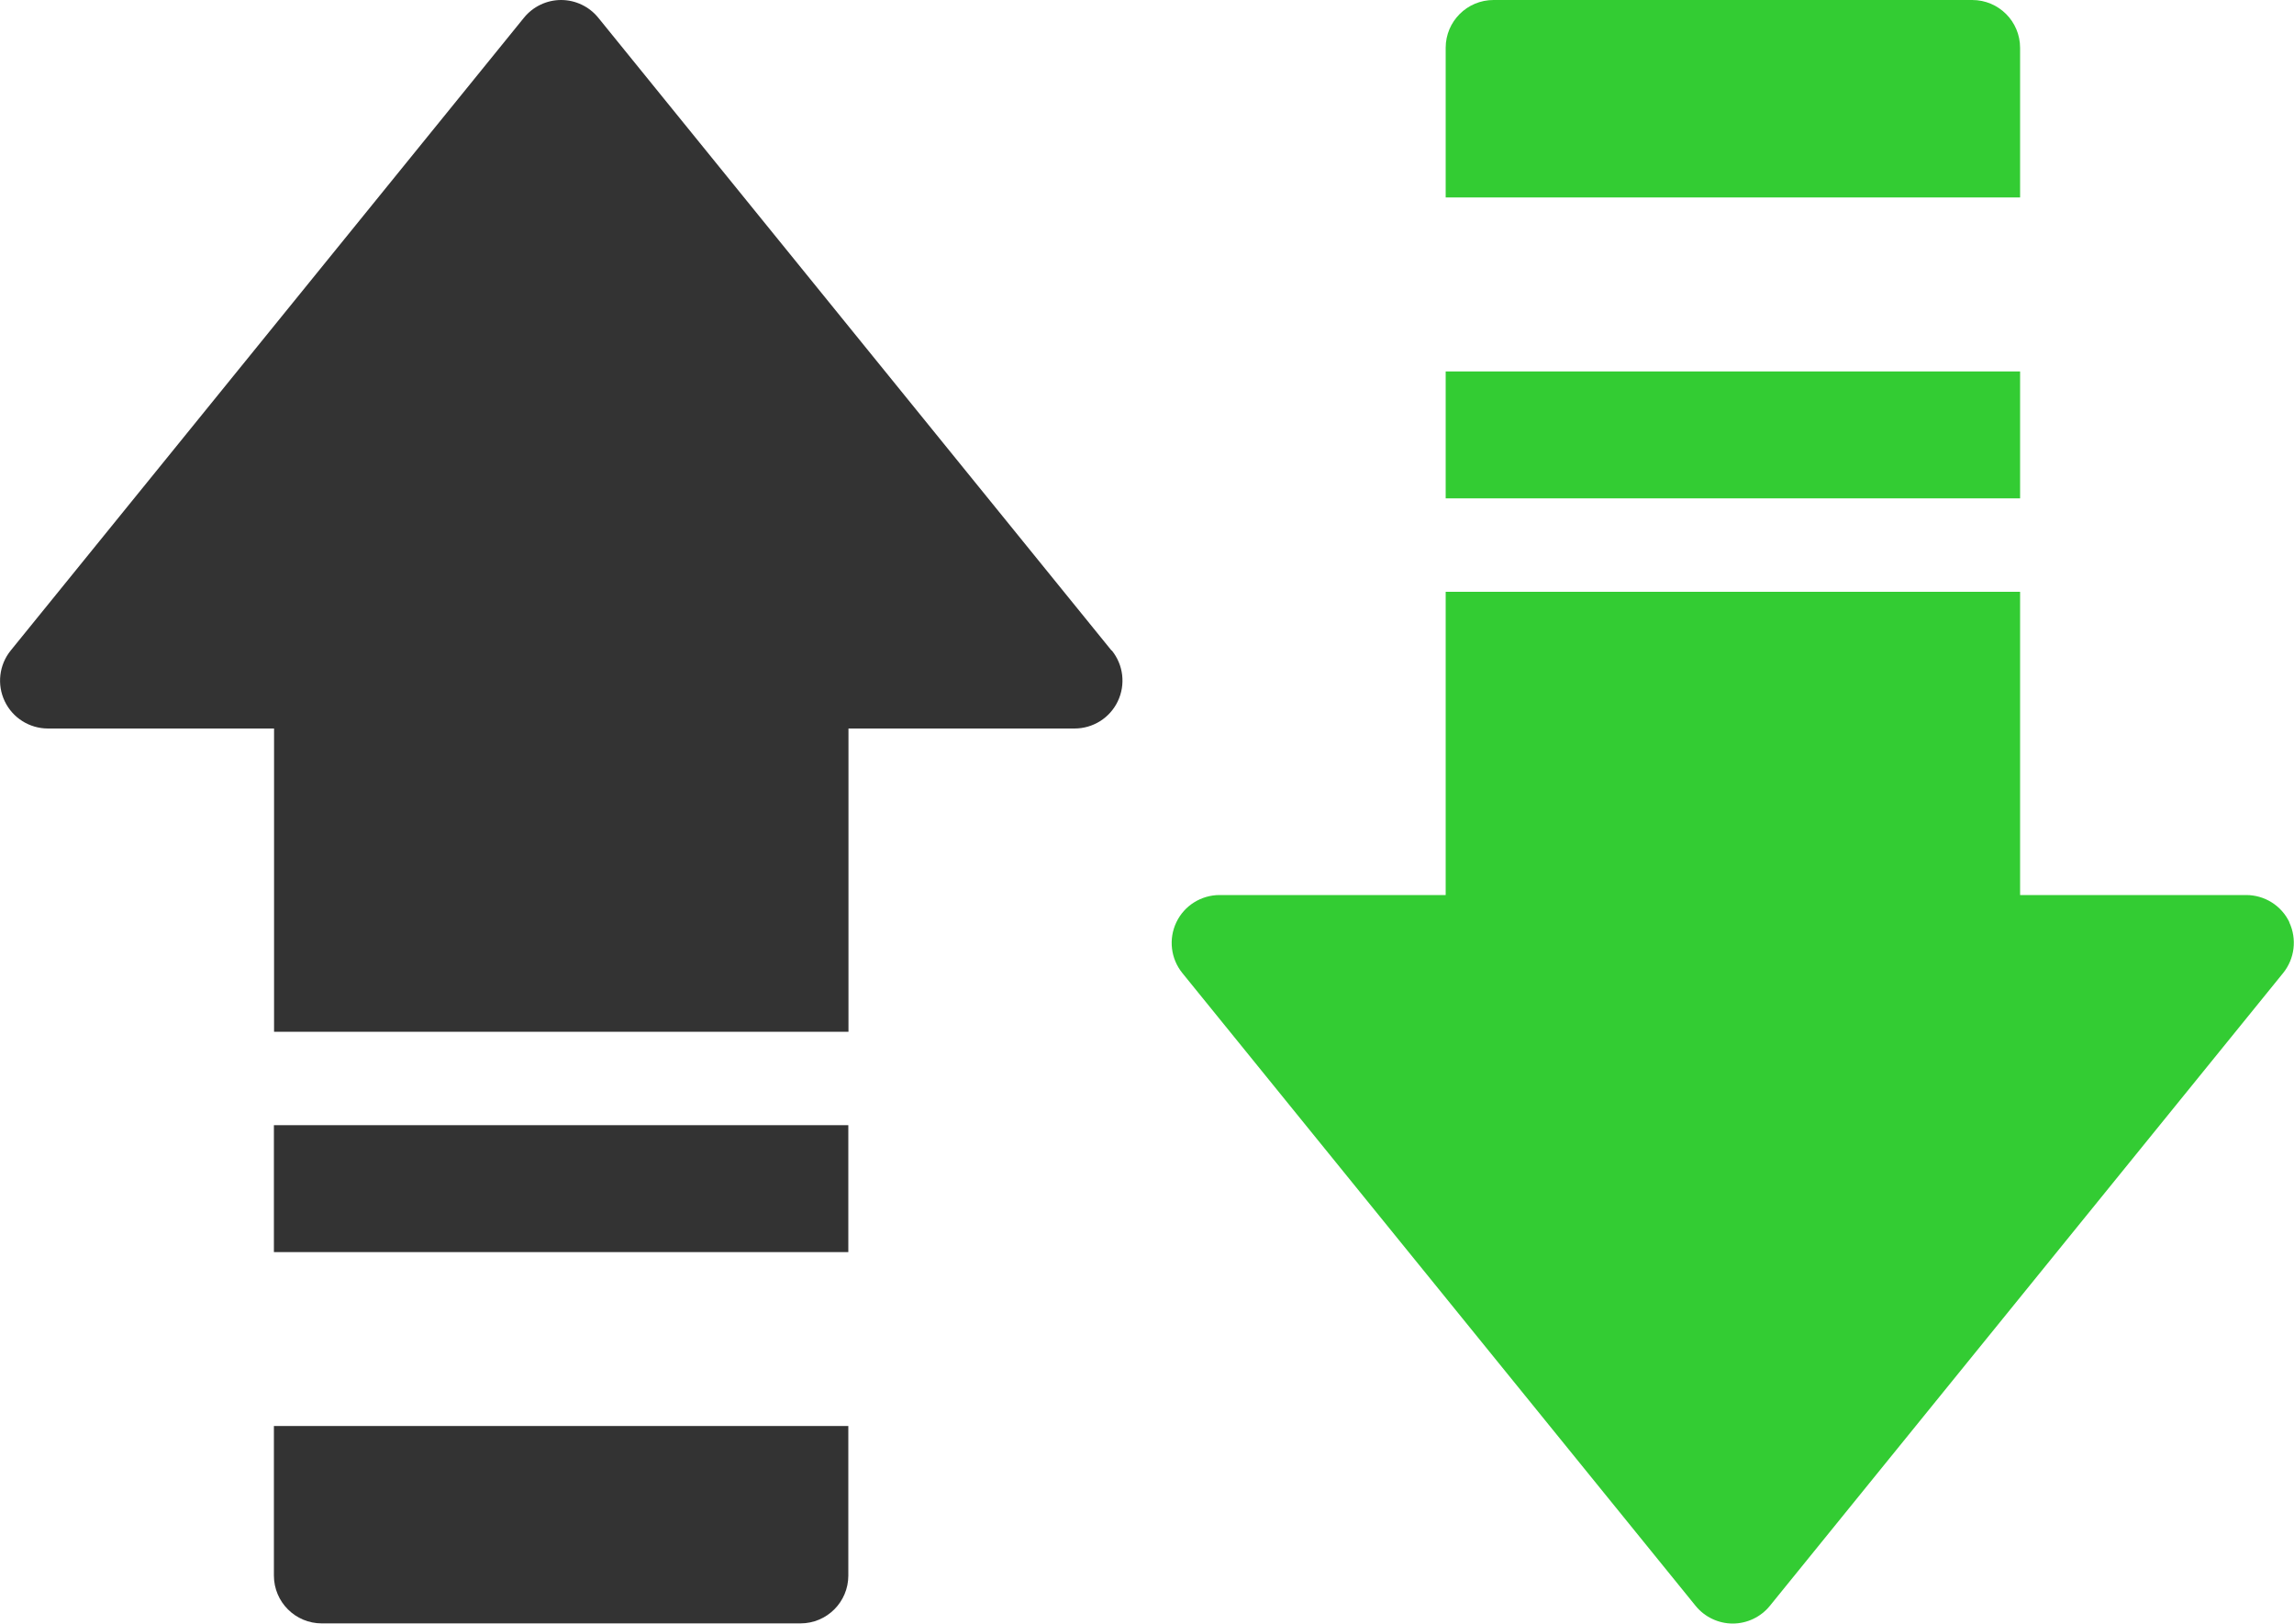 <?xml version="1.0" encoding="UTF-8"?>
<svg id="_レイヤー_2" data-name="レイヤー_2" xmlns="http://www.w3.org/2000/svg" viewBox="0 0 150 106.17">
  <defs>
    <style>
      .cls-1 {
        fill: #333;
      }

      .cls-2 {
        fill: #3c3;
      }
    </style>
  </defs>
  <g id="_レイヤー_1-2" data-name="レイヤー_1">
    <g>
      <g>
        <rect class="cls-1" x="17.91" y="73.58" width="37.56" height="8.3"/>
        <path class="cls-1" d="M17.91,93.25v9.78c0,1.73,1.4,3.13,3.13,3.13h31.3c1.73,0,3.13-1.4,3.13-3.13v-9.78H17.91Z"/>
        <path class="cls-1" d="M72.68,42.54L39.12,1.16c-.59-.73-1.49-1.16-2.43-1.16s-1.84.43-2.43,1.16L.7,42.54c-.76.94-.91,2.23-.39,3.32.52,1.09,1.62,1.78,2.83,1.78h14.78v19.83h37.56v-19.83h14.78c1.21,0,2.31-.69,2.83-1.78.52-1.09.37-2.38-.39-3.32Z"/>
      </g>
      <g>
        <path class="cls-2" d="M132.09,12.91V3.13c0-1.73-1.4-3.13-3.13-3.13h-31.3c-1.73,0-3.13,1.4-3.13,3.13v9.78h37.56Z"/>
        <rect class="cls-2" x="94.53" y="24.29" width="37.56" height="8.3"/>
        <path class="cls-2" d="M149.7,60.31c-.52-1.09-1.62-1.78-2.83-1.78h-14.78v-19.83h-37.56v19.83h-14.78c-1.21,0-2.31.69-2.83,1.78-.52,1.09-.37,2.38.39,3.32l33.56,41.38c.59.73,1.49,1.16,2.43,1.16s1.84-.43,2.43-1.16l33.56-41.38c.76-.94.91-2.23.4-3.32Z"/>
      </g>
    </g>
  </g>
</svg>